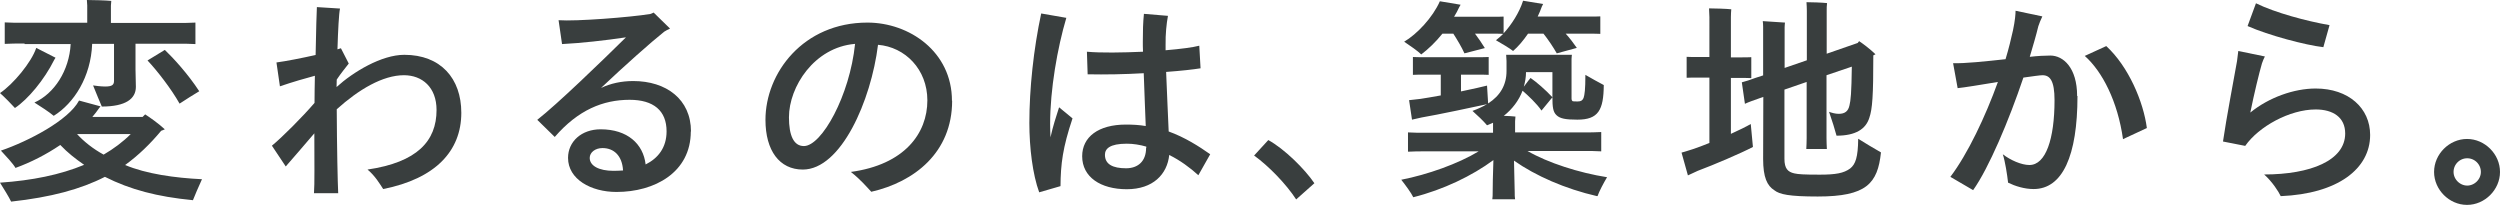 <?xml version="1.0" encoding="UTF-8"?><svg id="_レイヤー_2" xmlns="http://www.w3.org/2000/svg" viewBox="0 0 137.27 11.25"><defs><style>.cls-1{stroke-width:0px;}.cls-1,.cls-2{fill:#393e3e;}.cls-2{stroke:#393e3e;stroke-miterlimit:10;stroke-width:.46px;}</style></defs><g id="_レイヤー_2-2"><path class="cls-1" d="m0,5.11c.72-.48,1.73-1.69,1.99-2.48l1.06.54s-.07.1-.08.13c-.54,1.08-1.43,2.15-2.15,2.63-.18-.2-.56-.59-.82-.82Zm10.58,5.88c-1.96-.19-3.43-.58-4.82-1.28-1.33.68-2.96,1.12-5.15,1.36-.1-.22-.41-.72-.61-1.04,1.75-.12,3.3-.43,4.62-.98-.49-.34-.9-.66-1.31-1.09-.78.53-1.63.96-2.46,1.26-.12-.22-.53-.66-.8-.95,1.52-.52,3.72-1.67,4.29-2.75l1.18.32-.08.1c-.11.17-.24.32-.37.48h2.76l.14-.14c.25.16.71.48,1.08.82-.06.02-.12.06-.2.08-.61.73-1.25,1.35-1.98,1.88,1.16.49,2.74.71,4.22.78-.17.37-.42.95-.5,1.16ZM1.35,2.39c-.44,0-.8,0-1.09.02v-1.18c.29.02.65.02,1.09.02h3.44V.3s-.01-.2-.02-.3c.29,0,1.07.02,1.34.05-.01.08-.02.19-.02.26v.95h3.57c.44,0,.78,0,1.07-.02v1.18c-.29-.02-.62-.02-1.07-.02h-2.22v1.42c0,.18.02.82.02.95,0,.65-.55,1.08-1.87,1.08-.1-.24-.34-.8-.48-1.16.14.02.43.06.66.06.37,0,.49-.08.49-.31v-2.03h-1.2c-.07,1.82-1,3.26-2.11,3.95-.26-.22-.76-.54-1.06-.73,1.09-.49,1.91-1.75,1.99-3.21H1.35Zm4.34,6.1c.55-.32,1.06-.7,1.49-1.13h-2.95c.37.41.89.82,1.46,1.13Zm5.25-3.48c-.28.17-.77.47-1.08.68-.46-.82-1.25-1.83-1.76-2.37l.95-.58c.48.46,1.27,1.32,1.89,2.27Z"/><path class="cls-1" d="m25.33,6.19c0,2.11-1.43,3.62-4.29,4.19-.19-.29-.44-.72-.86-1.07,2.73-.4,3.79-1.57,3.79-3.27,0-1.25-.79-1.91-1.79-1.91-1.16,0-2.48.78-3.69,1.87.01,2.09.05,4.04.08,4.61h-1.33c.04-.5.02-1.69.02-3.29-.53.62-1.2,1.4-1.57,1.82l-.76-1.14c.56-.46,1.68-1.58,2.34-2.35,0-.43.01-.95.02-1.49-.49.13-1.22.34-1.92.58l-.19-1.31c.53-.07,1.39-.24,2.15-.41.02-1.3.06-2.46.07-2.63l1.27.08c-.06.26-.11,1.21-.14,2.24l.19-.06.43.84c-.17.22-.42.52-.66.88,0,.14-.01.28-.01.41.91-.83,2.47-1.77,3.72-1.77,2,0,3.13,1.3,3.13,3.18Z"/><path class="cls-1" d="m37.93,7.22c0,2.25-1.99,3.32-4.08,3.32-1.4,0-2.66-.7-2.66-1.87,0-.9.74-1.57,1.79-1.57,1.47,0,2.34.8,2.47,1.93.68-.34,1.15-.92,1.15-1.82,0-1.13-.71-1.73-2.03-1.73-1.46,0-2.83.56-4.11,2.04l-.96-.94c1.12-.88,3.47-3.15,4.87-4.53-1.13.17-2.49.32-3.51.37l-.19-1.31c.97.07,3.9-.16,5.03-.34.05-.01.13-.05.19-.08l.9.88c-.1.04-.24.12-.32.17-.74.59-2.17,1.86-3.47,3.09.53-.25,1.12-.38,1.77-.38,1.81,0,3.17,1,3.17,2.77Zm-3.72,2.13c-.05-.8-.5-1.22-1.13-1.22-.4,0-.7.24-.7.54,0,.43.5.71,1.31.71.17,0,.35-.01.52-.02Z"/><path class="cls-1" d="m52.28,5.53c0,2.85-2.08,4.46-4.44,5-.28-.3-.58-.66-1.12-1.09,2.94-.4,4.2-2.11,4.2-3.93,0-1.7-1.22-2.93-2.71-3.05-.38,3.07-2.03,6.85-4.13,6.85-1.28,0-2.05-1.04-2.05-2.73,0-2.57,2.07-5.34,5.6-5.34,2.3,0,4.64,1.6,4.64,4.29Zm-5.34-3.12c-2.23.19-3.62,2.35-3.62,4.03,0,1,.26,1.58.82,1.58.98,0,2.52-2.77,2.81-5.61Z"/><path class="cls-1" d="m58.15,5.89l.74.61c-.54,1.61-.65,2.51-.66,3.72l-1.17.34c-.36-.98-.54-2.45-.54-3.81,0-1.87.23-4.05.65-6.01l1.38.24c-.49,1.65-.89,3.93-.89,5.83,0,.22.01.47.02.73.13-.59.31-1.15.47-1.64Zm7.66,3.74c-.46-.42-1.02-.83-1.61-1.12-.11,1.06-.89,1.88-2.33,1.88s-2.45-.67-2.45-1.81c0-1.06.89-1.74,2.4-1.74.38,0,.74.02,1.09.08-.04-.85-.07-1.95-.11-2.9-1.03.06-2.13.08-3.08.06l-.04-1.24c.77.07,1.94.05,3.08,0-.01-.23-.01-.41-.01-.54,0-.6.01-1.04.06-1.54l1.32.11c-.08.43-.14,1-.13,1.61v.28c.83-.07,1.51-.16,1.85-.25l.07,1.24c-.36.06-1.06.14-1.89.2.04,1.2.11,2.41.14,3.27.89.32,1.67.82,2.28,1.25l-.65,1.15Zm-2.87-1.5v-.08c-.35-.1-.71-.16-1.07-.16-.94,0-1.2.28-1.2.61,0,.52.43.74,1.16.74.64,0,1.1-.37,1.1-1.12Z"/><path class="cls-1" d="m71.17,10.95c-.54-.83-1.49-1.82-2.31-2.41l.78-.85c.89.49,2,1.59,2.53,2.37l-1,.89Z"/><path class="cls-1" d="m87.69,10.77c-1.75-.4-3.38-1.12-4.56-1.95.02.68.04,1.61.04,1.74s0,.28.02.38h-1.25c.02-.11.02-.26.02-.38,0-.13.01-1.09.04-1.77-1.16.86-2.76,1.63-4.4,2.04-.1-.22-.43-.67-.66-.96,1.44-.28,3.13-.88,4.25-1.56h-2.83c-.43,0-.75,0-1.05.02v-1.06c.3.02.62.02,1.05.02h3.62v-.55l-.33.14c-.18-.22-.56-.58-.8-.79.3-.11.56-.23.8-.37-.59.13-2.75.59-3.59.73l-.53.12c-.05-.32-.1-.66-.16-1.07l.62-.07c.28-.04.67-.11,1.12-.19v-1.14h-.97c-.2,0-.37,0-.56.01v-.98c.18.01.36.01.56.01h3.04c.2,0,.37,0,.56-.01v.98c-.19-.01-.36-.01-.56-.01h-.96v.92c.65-.14,1.22-.26,1.43-.32l.06.98c.67-.43,1.01-1.02,1.01-1.78v-.55c0-.08-.01-.24-.02-.34h3.61s-.02.14-.02.22v2.19c0,.08.04.13.07.14.05.01.11.01.28.01.16,0,.25-.05.31-.19.06-.18.1-.47.1-1.27.3.17.77.44,1.01.56-.01,1.38-.3,1.9-1.45,1.9-.65,0-.95-.06-1.14-.24-.2-.18-.23-.46-.23-1v-1.37h-1.45c0,.28-.05.54-.12.8.18-.24.36-.48.37-.48.32.22.82.65,1.2,1.06l-.6.73c-.26-.38-.74-.83-1.04-1.09-.2.53-.56,1.01-1.03,1.38.25.01.5.02.64.04-.01.07-.02.19-.02.26v.61h3.69c.42,0,.75,0,1.04-.02v1.06c-.29-.02-.62-.02-1.04-.02h-3.01c1.12.65,2.84,1.2,4.37,1.44-.18.3-.44.79-.52,1.03Zm-9.65-7.78c-.18-.18-.64-.5-.94-.7.7-.41,1.57-1.33,1.96-2.22l1.14.19s-.06.1-.08.14c-.08.17-.17.35-.28.52h2.2c.19,0,.33,0,.52-.01v.92c.43-.47.86-1.13,1.07-1.79l1.1.18-.07.14c-.07.19-.14.37-.23.55h2.88c.2,0,.37,0,.56-.01v.96c-.18-.01-.36-.01-.56-.01h-1.34c.22.24.43.52.61.78l-1.1.3c-.18-.32-.48-.77-.73-1.08h-.85c-.26.38-.54.71-.82.95-.17-.14-.64-.42-.94-.59.13-.1.26-.22.4-.35-.17-.01-.31-.01-.49-.01h-1.06c.19.25.38.53.54.79l-1.12.29c-.14-.32-.41-.77-.61-1.08h-.6c-.37.46-.78.85-1.15,1.13Z"/><path class="cls-1" d="m96.13,6.8c.05.5.11,1.19.12,1.27-.65.34-2.12.97-3.03,1.31-.11.05-.37.17-.54.25l-.35-1.25c.19-.06.49-.14.62-.19.25-.08.56-.2.91-.34v-3.59h-.72c-.19,0-.35,0-.53.01v-1.15c.17.01.34.01.53.01h.72V.94c0-.12-.01-.36-.02-.48.26,0,.97.02,1.22.05-.01.12-.02.31-.02.43v2.21h.58c.19,0,.36,0,.54-.01v1.15c-.17-.01-.35-.01-.54-.01h-.58v3.07c.44-.2.85-.4,1.09-.54Zm7.15,1.57c-.18,1.71-.8,2.42-3.47,2.42-1.58,0-2.1-.12-2.38-.34-.4-.25-.62-.71-.62-1.72,0-.24,0-1.77.01-3.41l-.28.1c-.28.1-.52.18-.73.28l-.17-1.18c.22-.06.46-.13.74-.24l.43-.14V1.46c0-.1-.01-.23-.02-.3l1.22.08s-.02.14-.02.25v2.24l1.22-.42V.59c0-.14-.01-.34-.02-.47.23,0,.89.02,1.13.05-.02.13-.02.3-.02.42v2.36l1.7-.59s.06-.07.08-.1c.2.13.59.42.9.72-.04.02-.07.04-.12.06,0,2.23-.05,2.94-.22,3.43-.19.61-.74.98-1.8.98-.06-.24-.26-.89-.41-1.31.17.06.35.11.53.11.34,0,.52-.14.59-.46.07-.28.11-.67.13-2.13l-1.39.47v3.45c0,.2.01.41.02.6h-1.13c.01-.18.02-.4.02-.6v-3.08l-1.22.42v3.8c0,.54.19.72.54.8.22.05.52.07,1.4.07s1.32-.08,1.67-.34c.29-.23.43-.61.44-1.63.34.22.91.55,1.22.73Z"/><path class="cls-1" d="m114.07,5.27c0,3.29-.82,5.11-2.41,5.11-.5,0-1.01-.16-1.4-.35-.05-.44-.16-1.16-.29-1.56.41.32,1.02.59,1.46.59.9,0,1.38-1.43,1.38-3.56,0-1.07-.25-1.37-.66-1.37-.14,0-.55.06-1.05.13-.8,2.37-1.9,4.97-2.76,6.18l-1.25-.73c.95-1.25,1.93-3.32,2.61-5.21-.96.16-1.89.31-2.21.34l-.25-1.37c.65.02,1.78-.1,2.88-.22.18-.59.31-1.14.41-1.59.11-.52.14-.88.14-1.07l1.47.31c-.1.22-.17.38-.22.54-.12.5-.29,1.07-.47,1.68.44-.05.83-.07,1.13-.07.71,0,1.47.67,1.47,2.22Zm3.81,1.76l-1.31.61c-.29-2.06-1.13-3.71-2.1-4.57l1.18-.54c1.22,1.12,2.04,3.05,2.23,4.5Z"/><path class="cls-1" d="m130.14,7.41c0,1.86-1.78,3.23-4.91,3.36-.11-.24-.47-.8-.91-1.19,2.55,0,4.45-.77,4.45-2.25,0-.89-.67-1.32-1.62-1.32-1.43,0-3.13.94-3.87,2l-1.22-.24c.19-1.31.6-3.44.77-4.41.02-.16.05-.36.07-.56l1.46.3c-.05.1-.12.25-.16.38-.16.55-.42,1.62-.64,2.7,1.02-.83,2.4-1.32,3.59-1.32,1.81,0,2.99,1.08,2.99,2.55Zm-2.57-4.82c-.97-.11-3.01-.65-4.16-1.16l.46-1.25c1.06.52,2.78.98,4.04,1.2l-.34,1.21Z"/><path class="cls-2" d="m133.88,9.44c0-.85.73-1.58,1.58-1.58s1.58.73,1.58,1.58-.73,1.58-1.58,1.58-1.58-.73-1.58-1.58Zm2.57,0c0-.54-.44-.98-.98-.98s-.98.44-.98.98.46.98.98.98.98-.44.98-.98Z"/></g></svg>